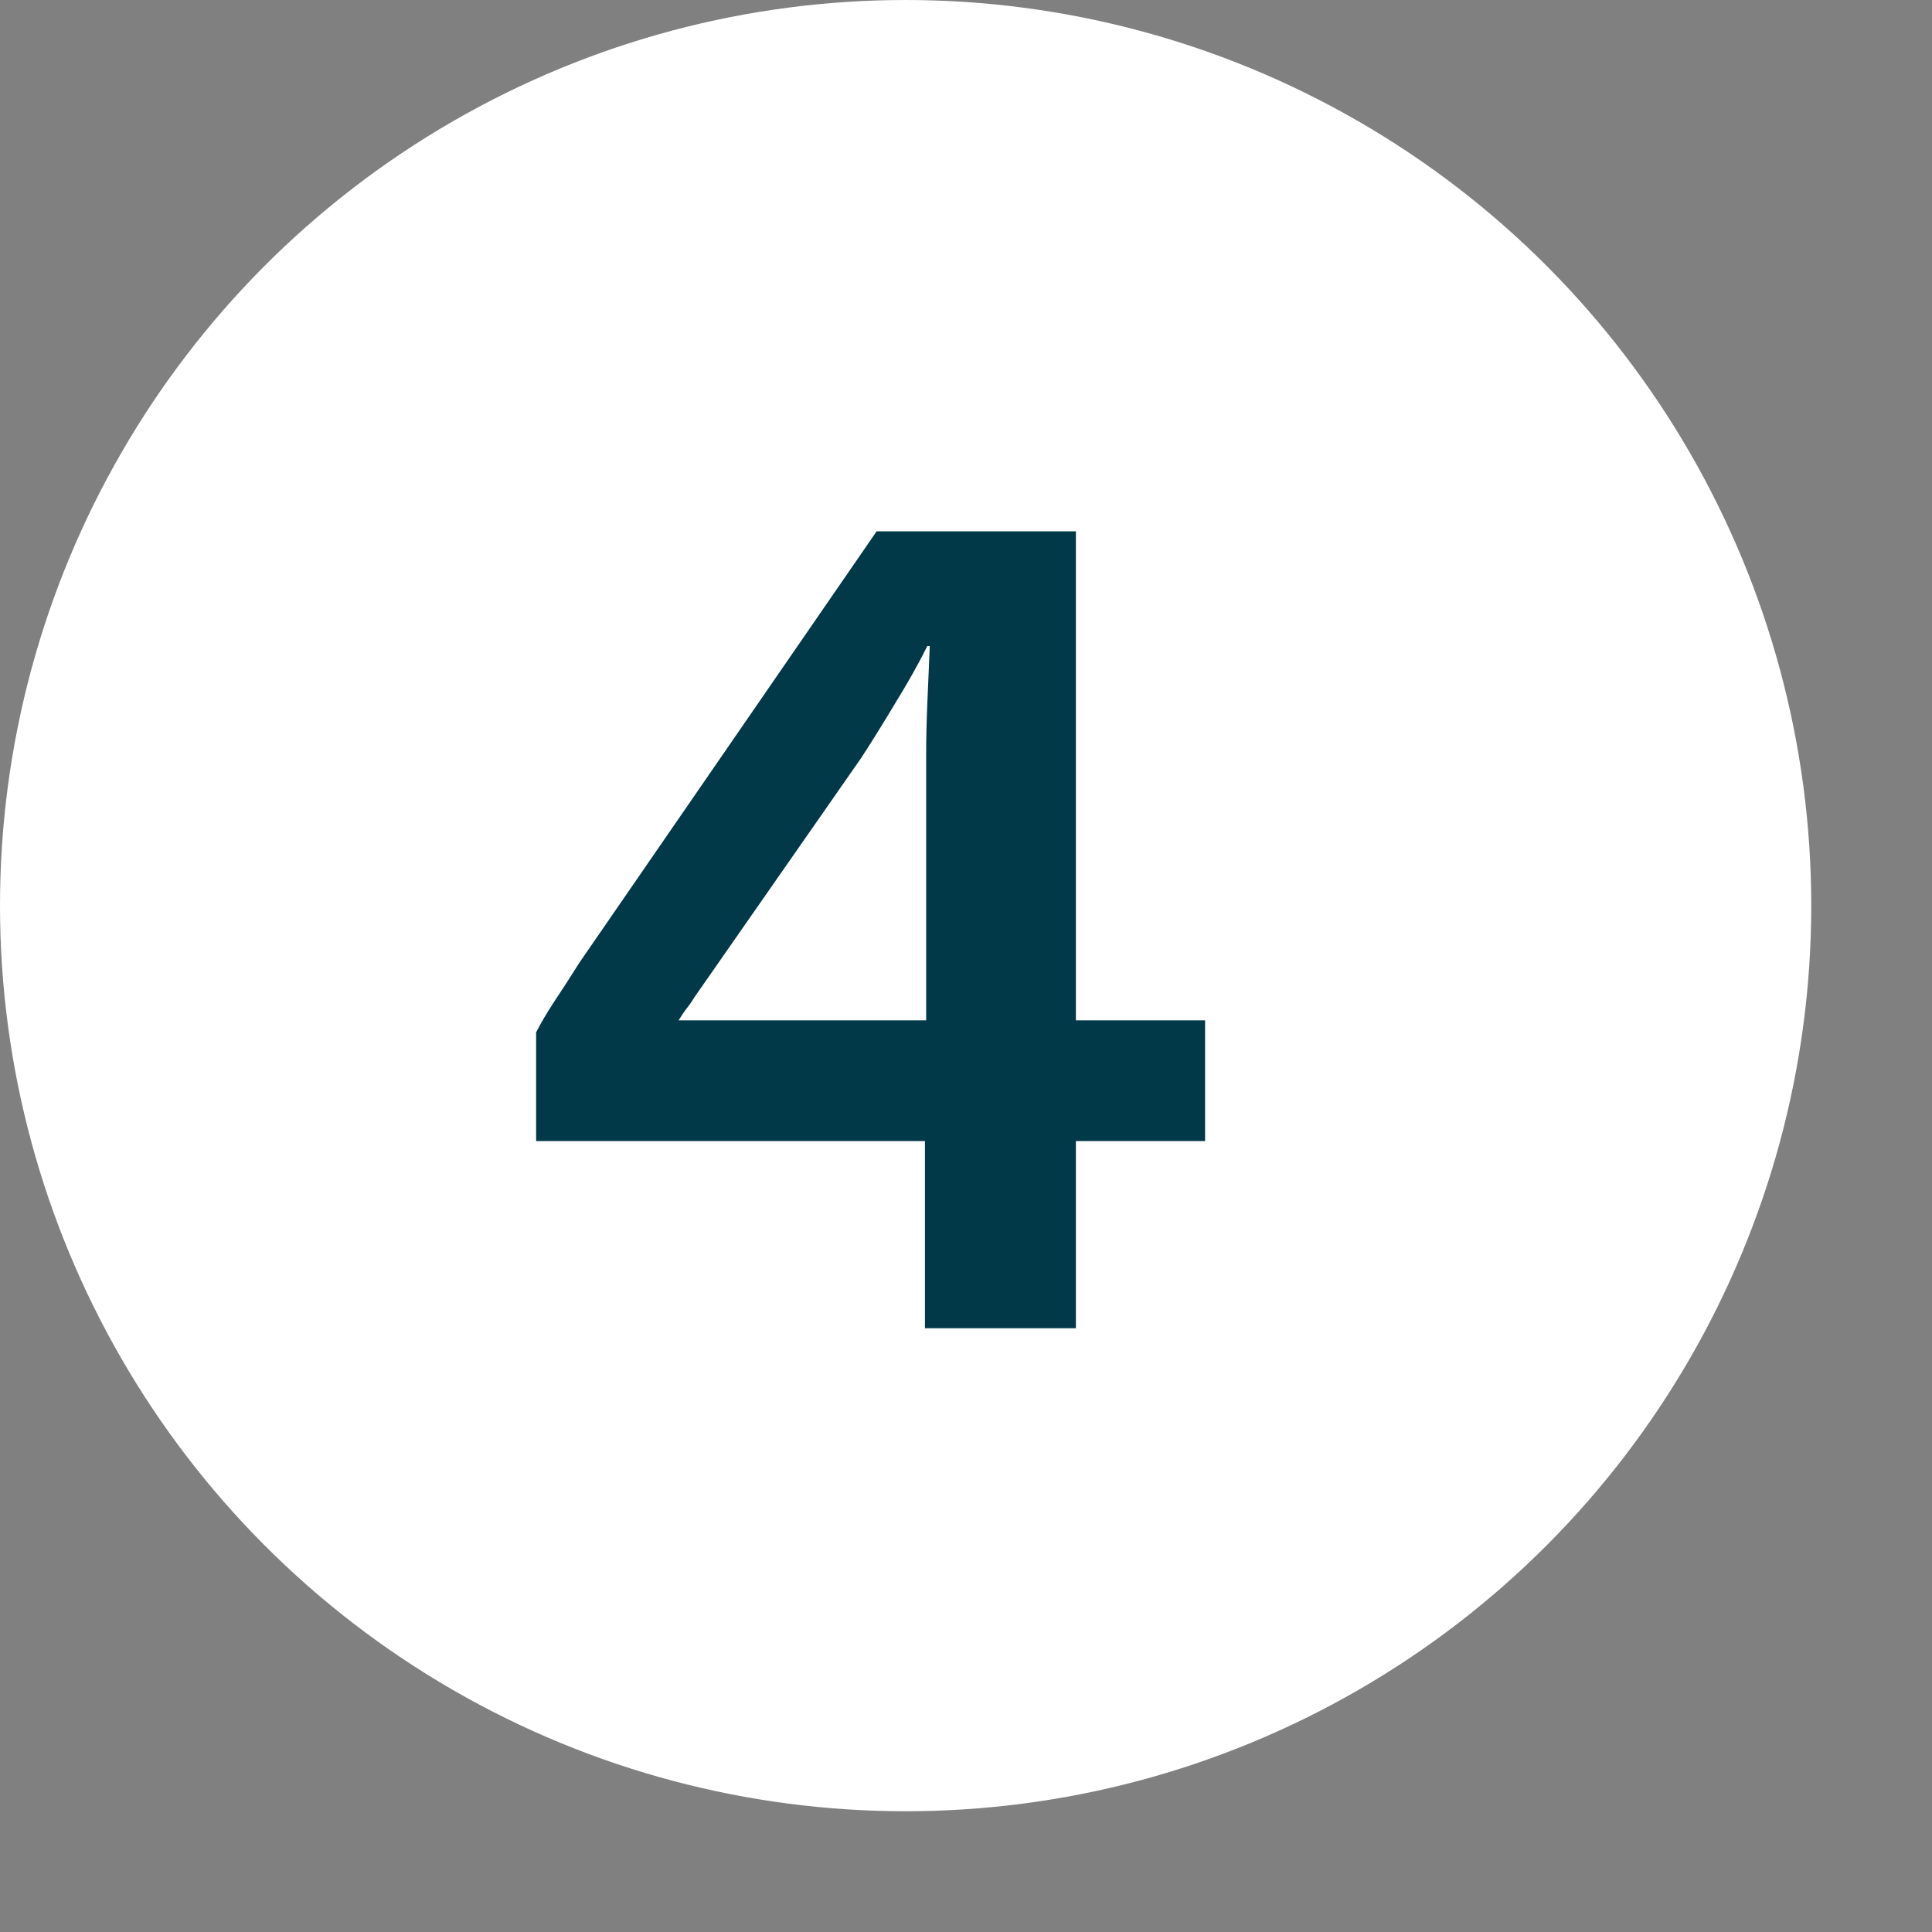 <svg width="16" height="16" viewBox="0 0 16 16" fill="none" xmlns="http://www.w3.org/2000/svg">
<rect x="0" y="0" width="16" height="16" fill="#808080" stroke="none"/>
<circle cx="7.5" cy="7.5" r="7.5" fill="white"/>
<path d="M7.66 11V9.45H4.44V8.55C4.473 8.483 4.52 8.403 4.58 8.31C4.647 8.21 4.72 8.097 4.8 7.97L7.26 4.4H8.91V8.45H9.98V9.45H8.91V11H7.66ZM5.62 8.45H7.67V6.27C7.67 6.13 7.673 5.98 7.68 5.82C7.687 5.66 7.693 5.503 7.7 5.35H7.68C7.607 5.497 7.517 5.657 7.41 5.83C7.31 5.997 7.217 6.147 7.13 6.28L5.75 8.26C5.73 8.293 5.707 8.327 5.68 8.36C5.66 8.387 5.64 8.417 5.62 8.45Z" fill="#013948"/>
</svg>
